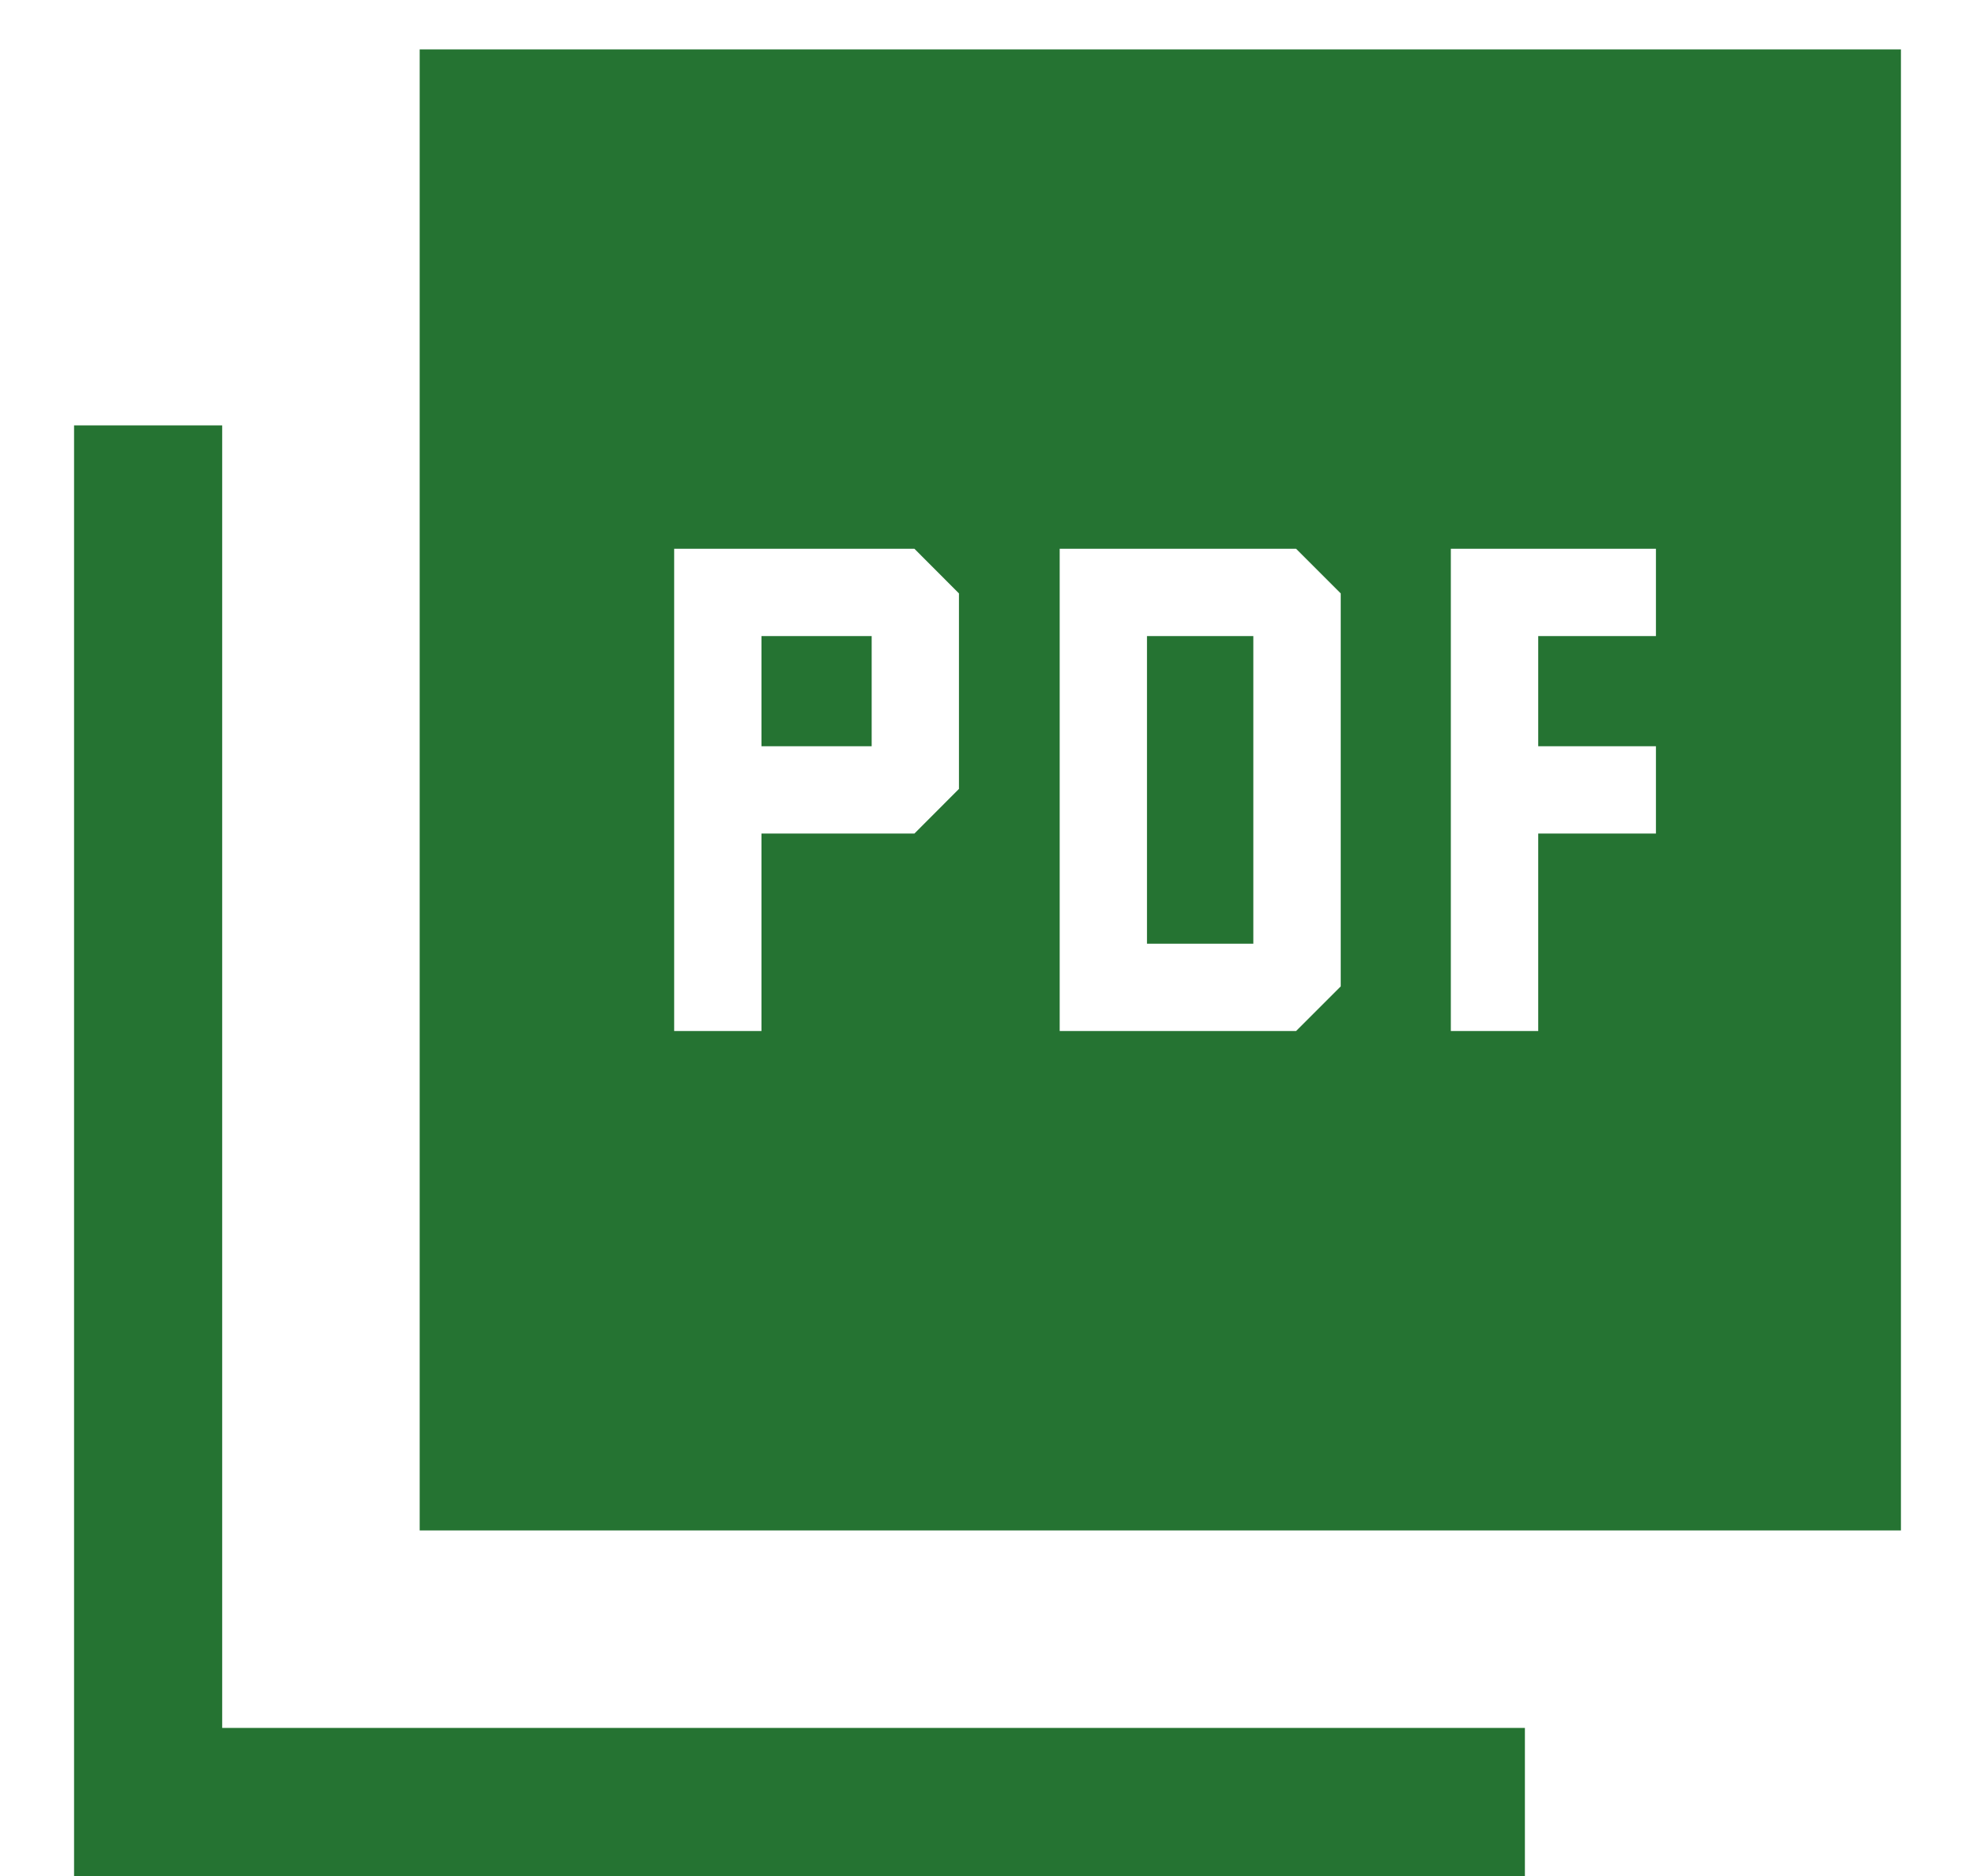 <svg width="20" height="19" viewBox="0 0 20 19" fill="none" xmlns="http://www.w3.org/2000/svg">
<path d="M6.827 10.442H7.711V8.442H9.26L9.711 7.99V6.01L9.26 5.558H6.827V10.442ZM7.711 7.558V6.442H8.827V7.558H7.711ZM10.731 10.442H13.125L13.577 9.99V6.01L13.125 5.558H10.731V10.442ZM11.615 9.558V6.442H12.692V9.558H11.615ZM14.692 10.442H15.577V8.442H16.769V7.558H15.577V6.442H16.769V5.558H14.692V10.442ZM4.25 15.5V0.5H19.25V15.5H4.25ZM0.75 19V4.308H2.25V17.5H15.442V19H0.75Z" fill="#257332"/>
</svg>
